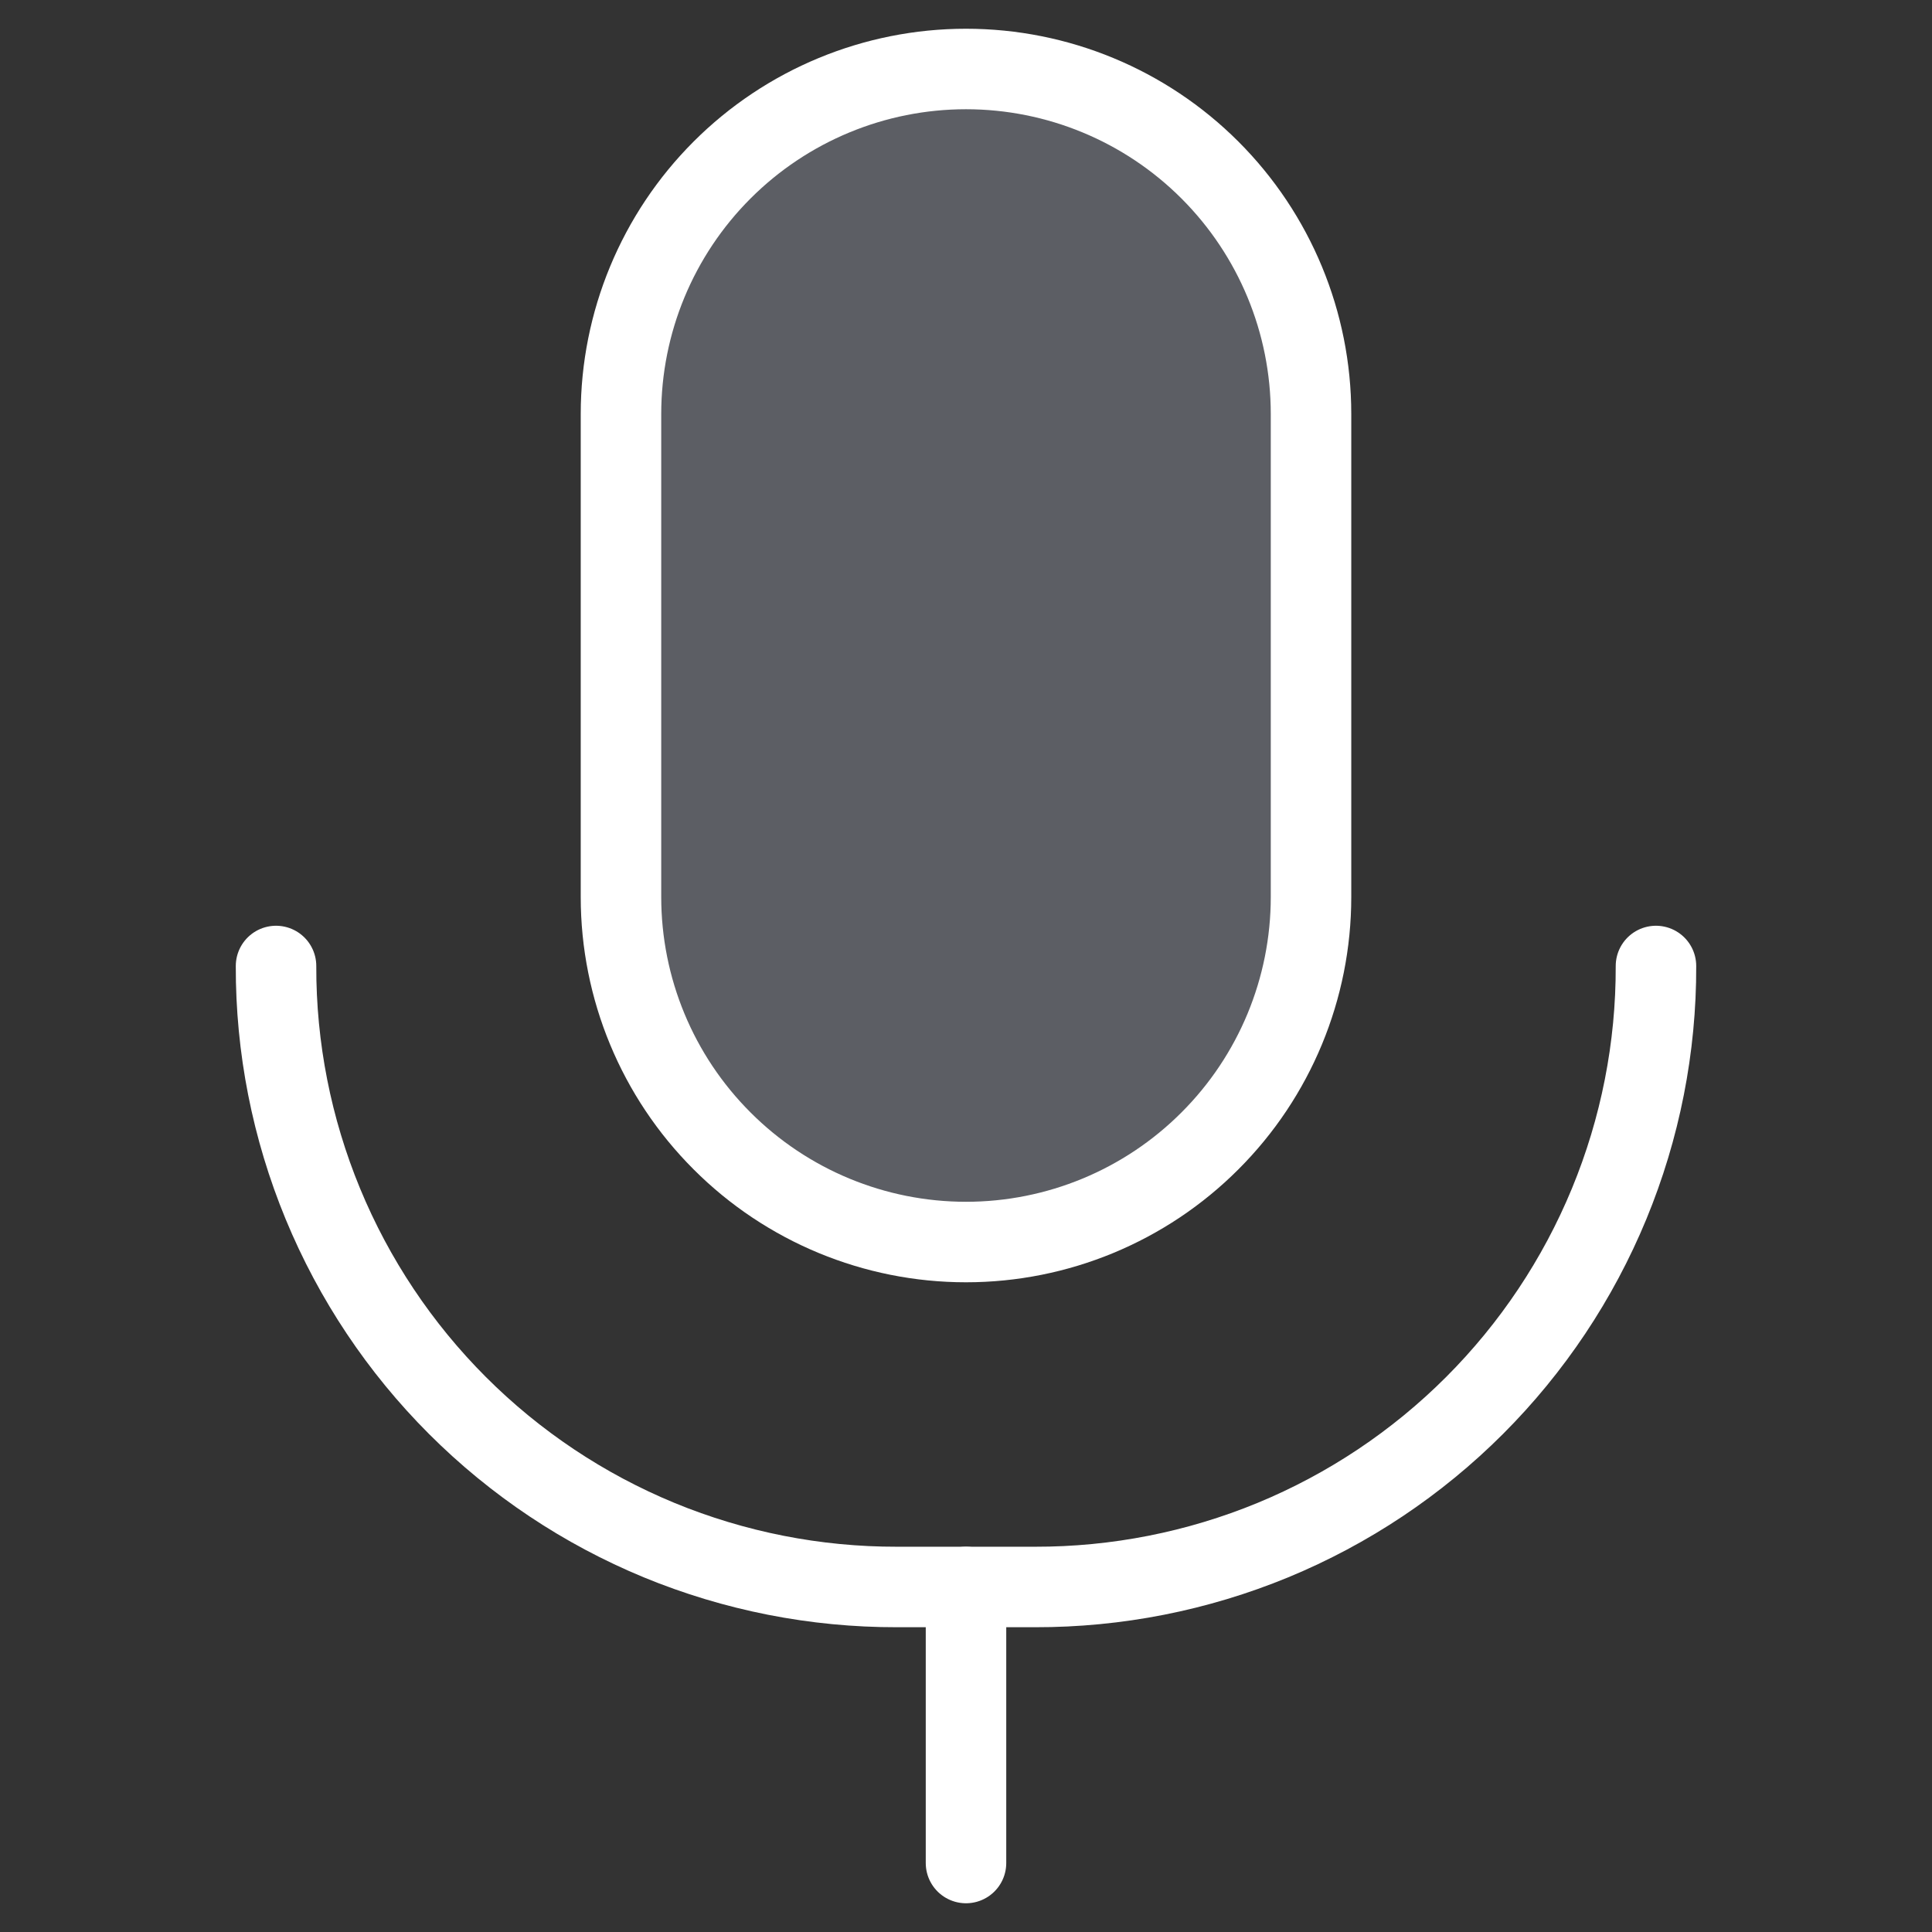 <svg width="24" height="24" viewBox="0 0 24 24" fill="none" xmlns="http://www.w3.org/2000/svg">
<rect x="0" y="0" width="24" height="24" fill="#333333" stroke="none"/>
<path d="M16.286 11.143C16.286 12.28 15.834 13.37 15.03 14.173C14.227 14.977 13.137 15.429 12 15.429C10.863 15.429 9.773 14.977 8.97 14.173C8.166 13.37 7.714 12.28 7.714 11.143V5.143C7.714 4.006 8.166 2.916 8.97 2.112C9.773 1.309 10.863 0.857 12 0.857C13.137 0.857 14.227 1.309 15.03 2.112C15.834 2.916 16.286 4.006 16.286 5.143V11.143Z" fill="#5C5E64"/>
<path d="M16.286 11.143C16.286 12.28 15.834 13.37 15.03 14.173C14.227 14.977 13.137 15.429 12 15.429C10.863 15.429 9.773 14.977 8.97 14.173C8.166 13.37 7.714 12.28 7.714 11.143V5.143C7.714 4.006 8.166 2.916 8.97 2.112C9.773 1.309 10.863 0.857 12 0.857C13.137 0.857 14.227 1.309 15.03 2.112C15.834 2.916 16.286 4.006 16.286 5.143V11.143Z" stroke="white" stroke-linecap="round" stroke-linejoin="round"/>
<path d="M20.571 12C20.574 13.014 20.376 14.018 19.989 14.955C19.602 15.892 19.034 16.743 18.317 17.46C17.6 18.177 16.749 18.745 15.812 19.132C14.875 19.518 13.871 19.716 12.857 19.714H11.143C10.129 19.716 9.125 19.518 8.188 19.132C7.251 18.745 6.4 18.177 5.683 17.46C4.966 16.743 4.398 15.892 4.011 14.955C3.624 14.018 3.426 13.014 3.429 12" stroke="white" stroke-linecap="round" stroke-linejoin="round"/>
<path d="M12 19.714V23.143" stroke="white" stroke-linecap="round" stroke-linejoin="round"/>
</svg>
